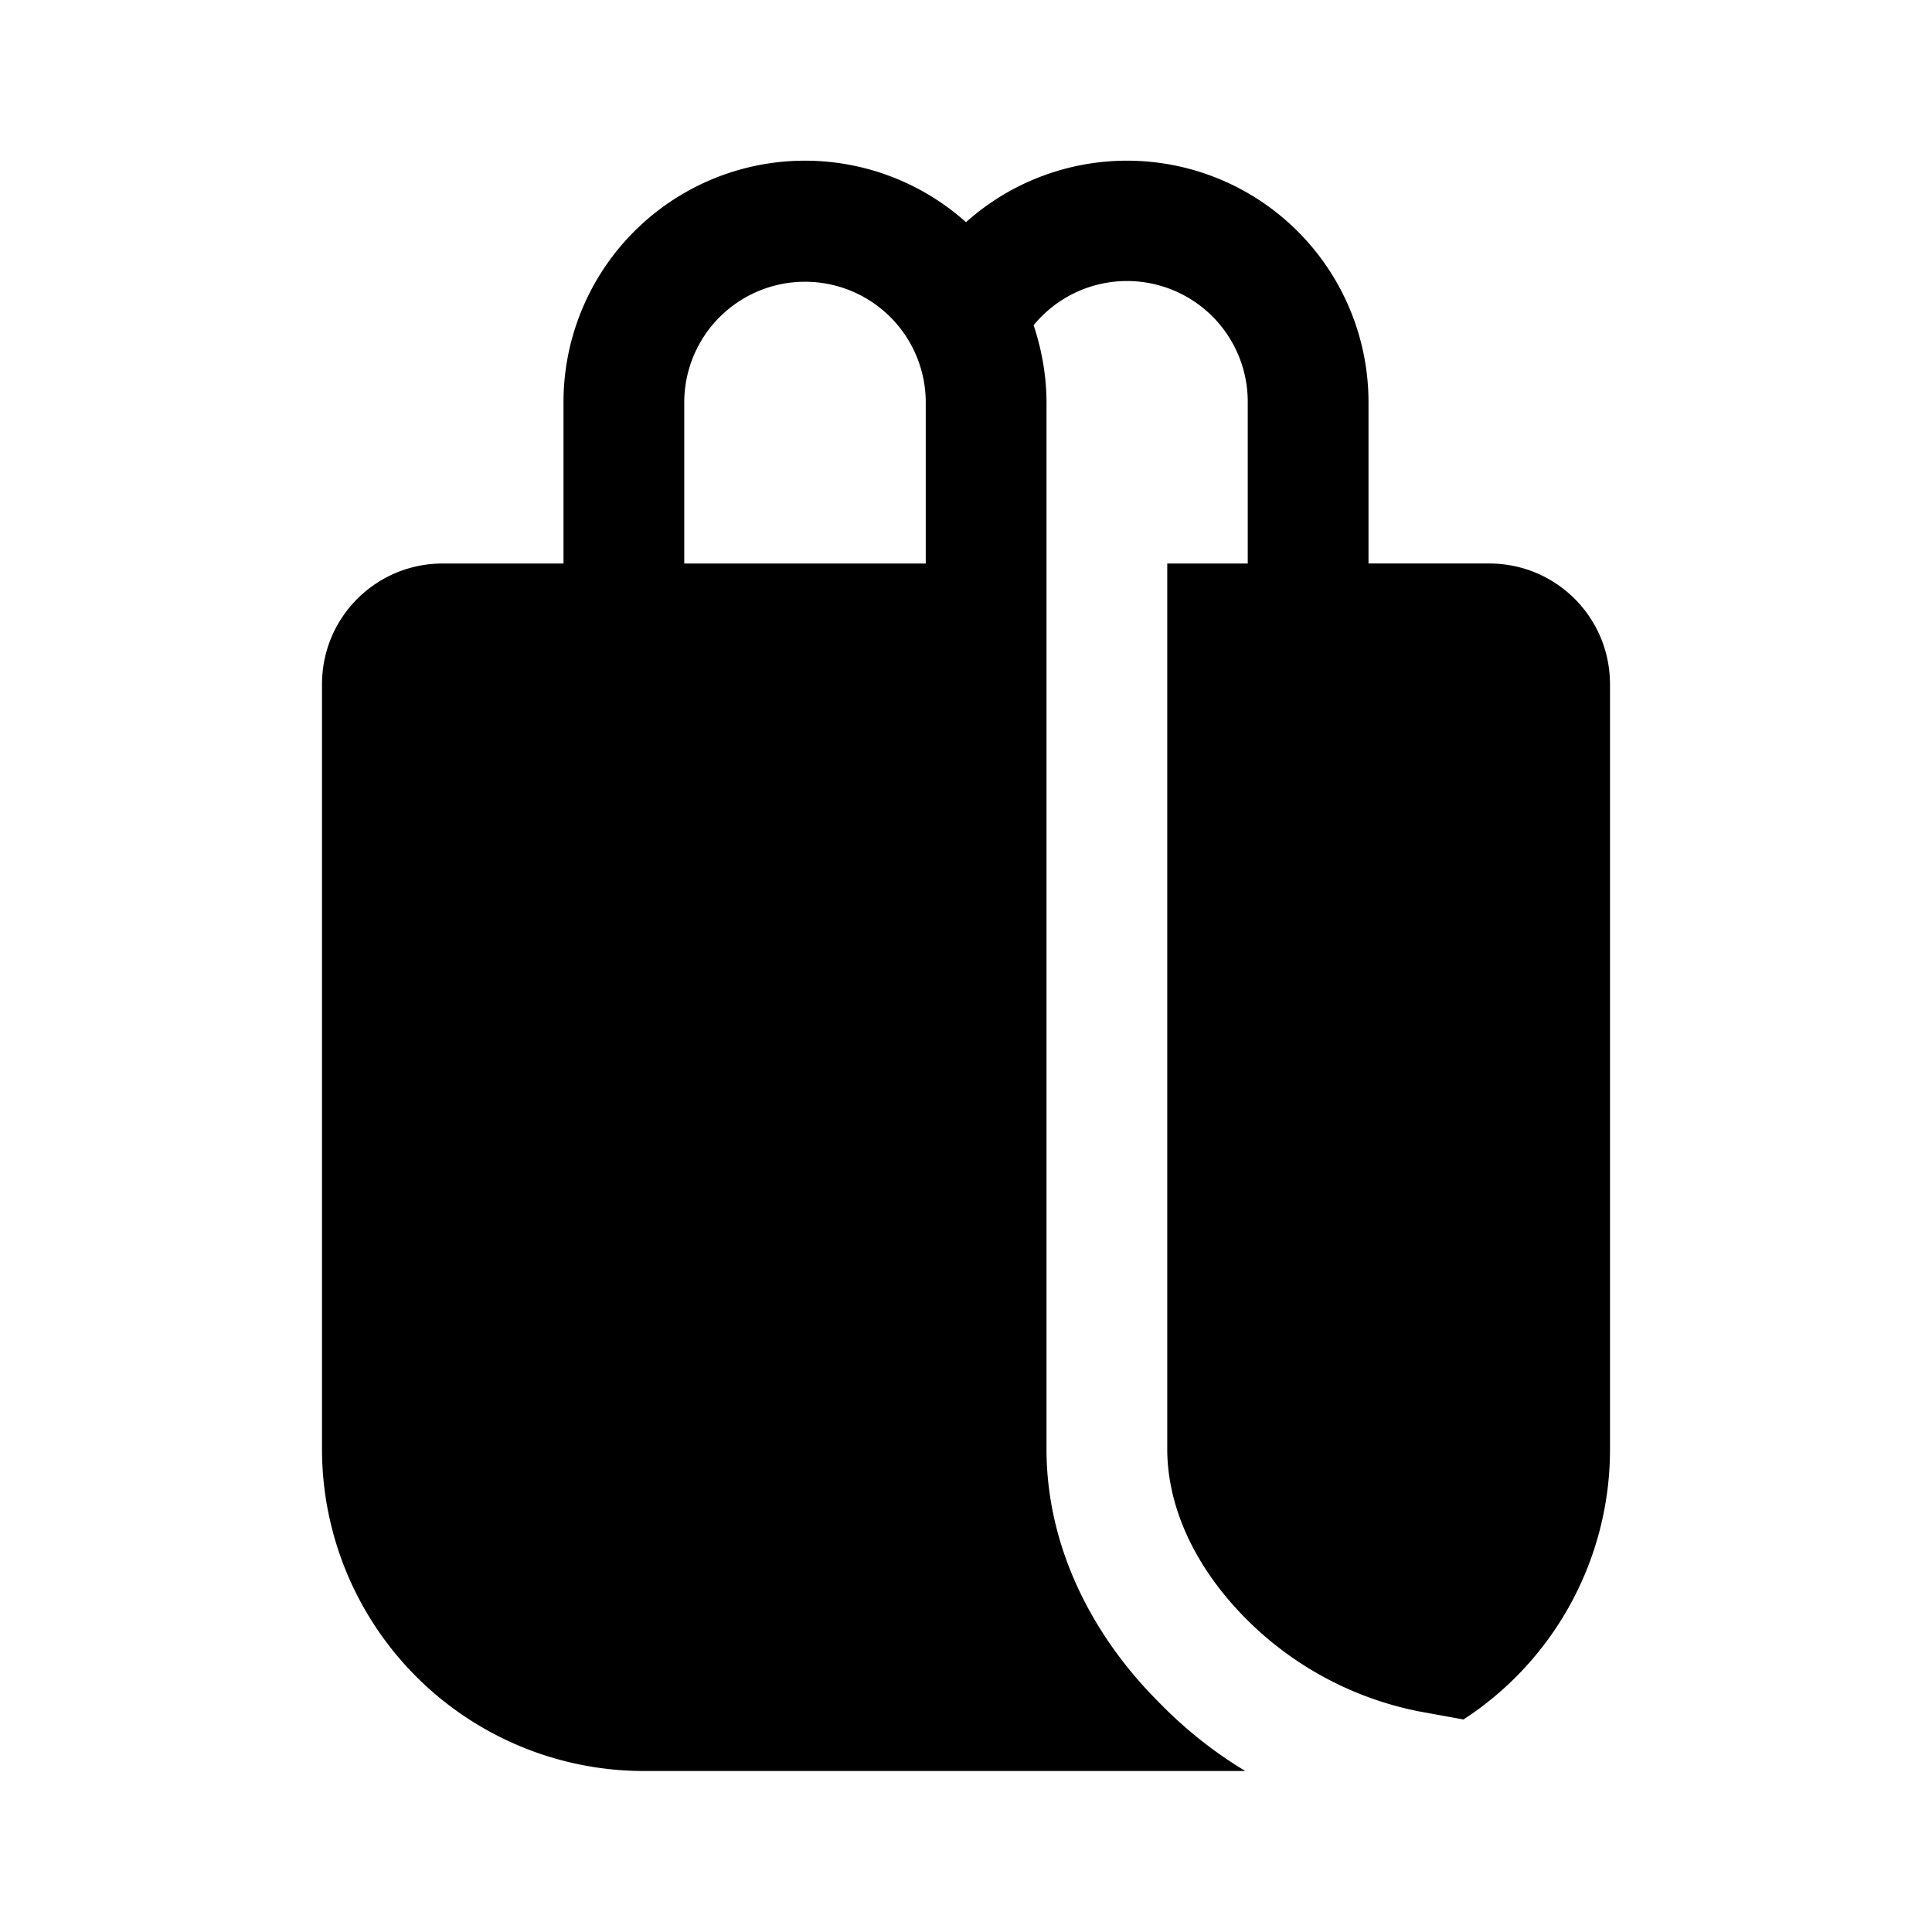 <svg fill="currentColor" viewBox="0 0 24 24"><path d="M7 7V5a3 3 0 0 1 5-2.24A3 3 0 0 1 17 5v2h1.5c.83 0 1.5.67 1.5 1.5V18a4 4 0 0 1-1.82 3.36l-.55-.1a4.17 4.17 0 0 1-2.17-1.17c-.6-.61-.96-1.35-.96-2.09V7h1V5a1.5 1.5 0 0 0-2.66-.96c.1.3.16.63.16.96v13c0 1.23.58 2.33 1.39 3.14.32.33.68.62 1.08.86H8a4 4 0 0 1-4-4V8.5C4 7.67 4.67 7 5.5 7H7Zm1.5-2v2h3V5a1.5 1.5 0 0 0-3 0Z"/></svg>